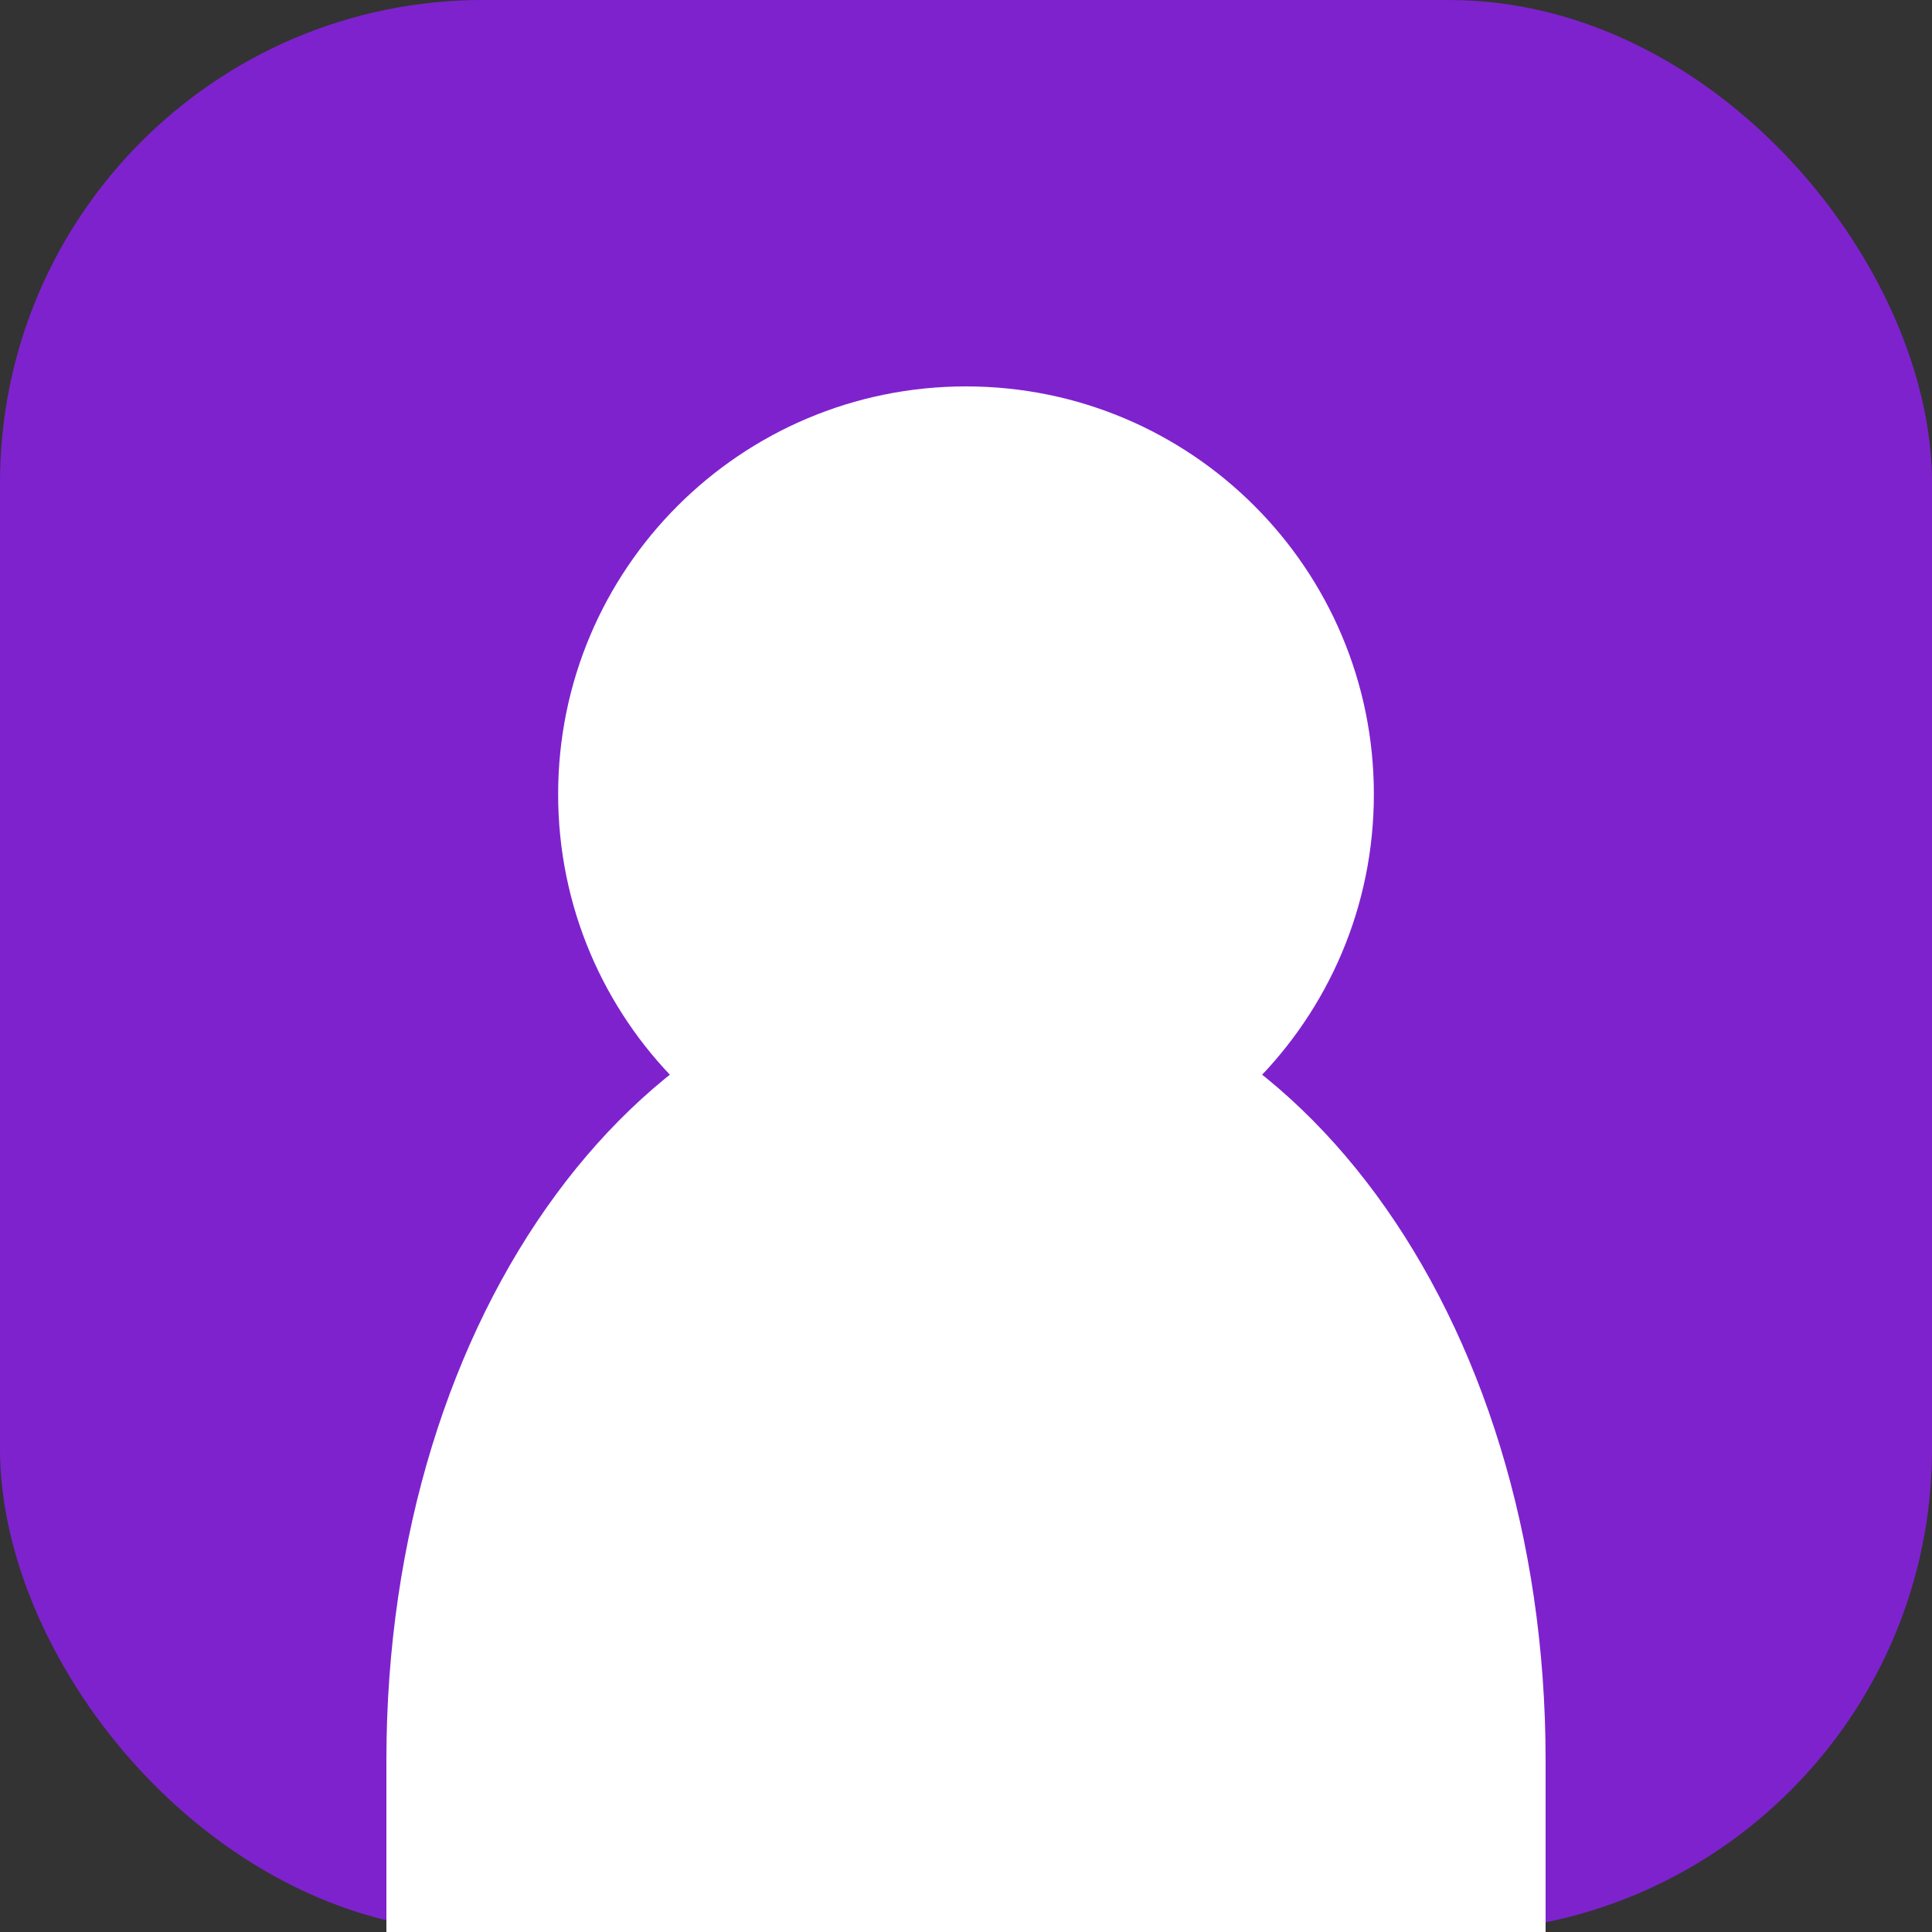 <svg width="180" height="180" viewBox="0 0 180 180" fill="none" xmlns="http://www.w3.org/2000/svg">
    <rect x="0" y="0" width="180" height="180" fill="#333333" stroke="none"/>
    <rect width="180" height="180" rx="45" fill="#7E22CE"/>
    <path d="M90 36C110.987 36 128 53.013 128 74C128 94.987 110.987 112 90 112C69.013 112 52 94.987 52 74C52 53.013 69.013 36 90 36Z" fill="white"/>
    <path d="M36 164C36 122.118 60.118 90 90 90C119.882 90 144 122.118 144 164V180H36V164Z" fill="white"/>
</svg>

